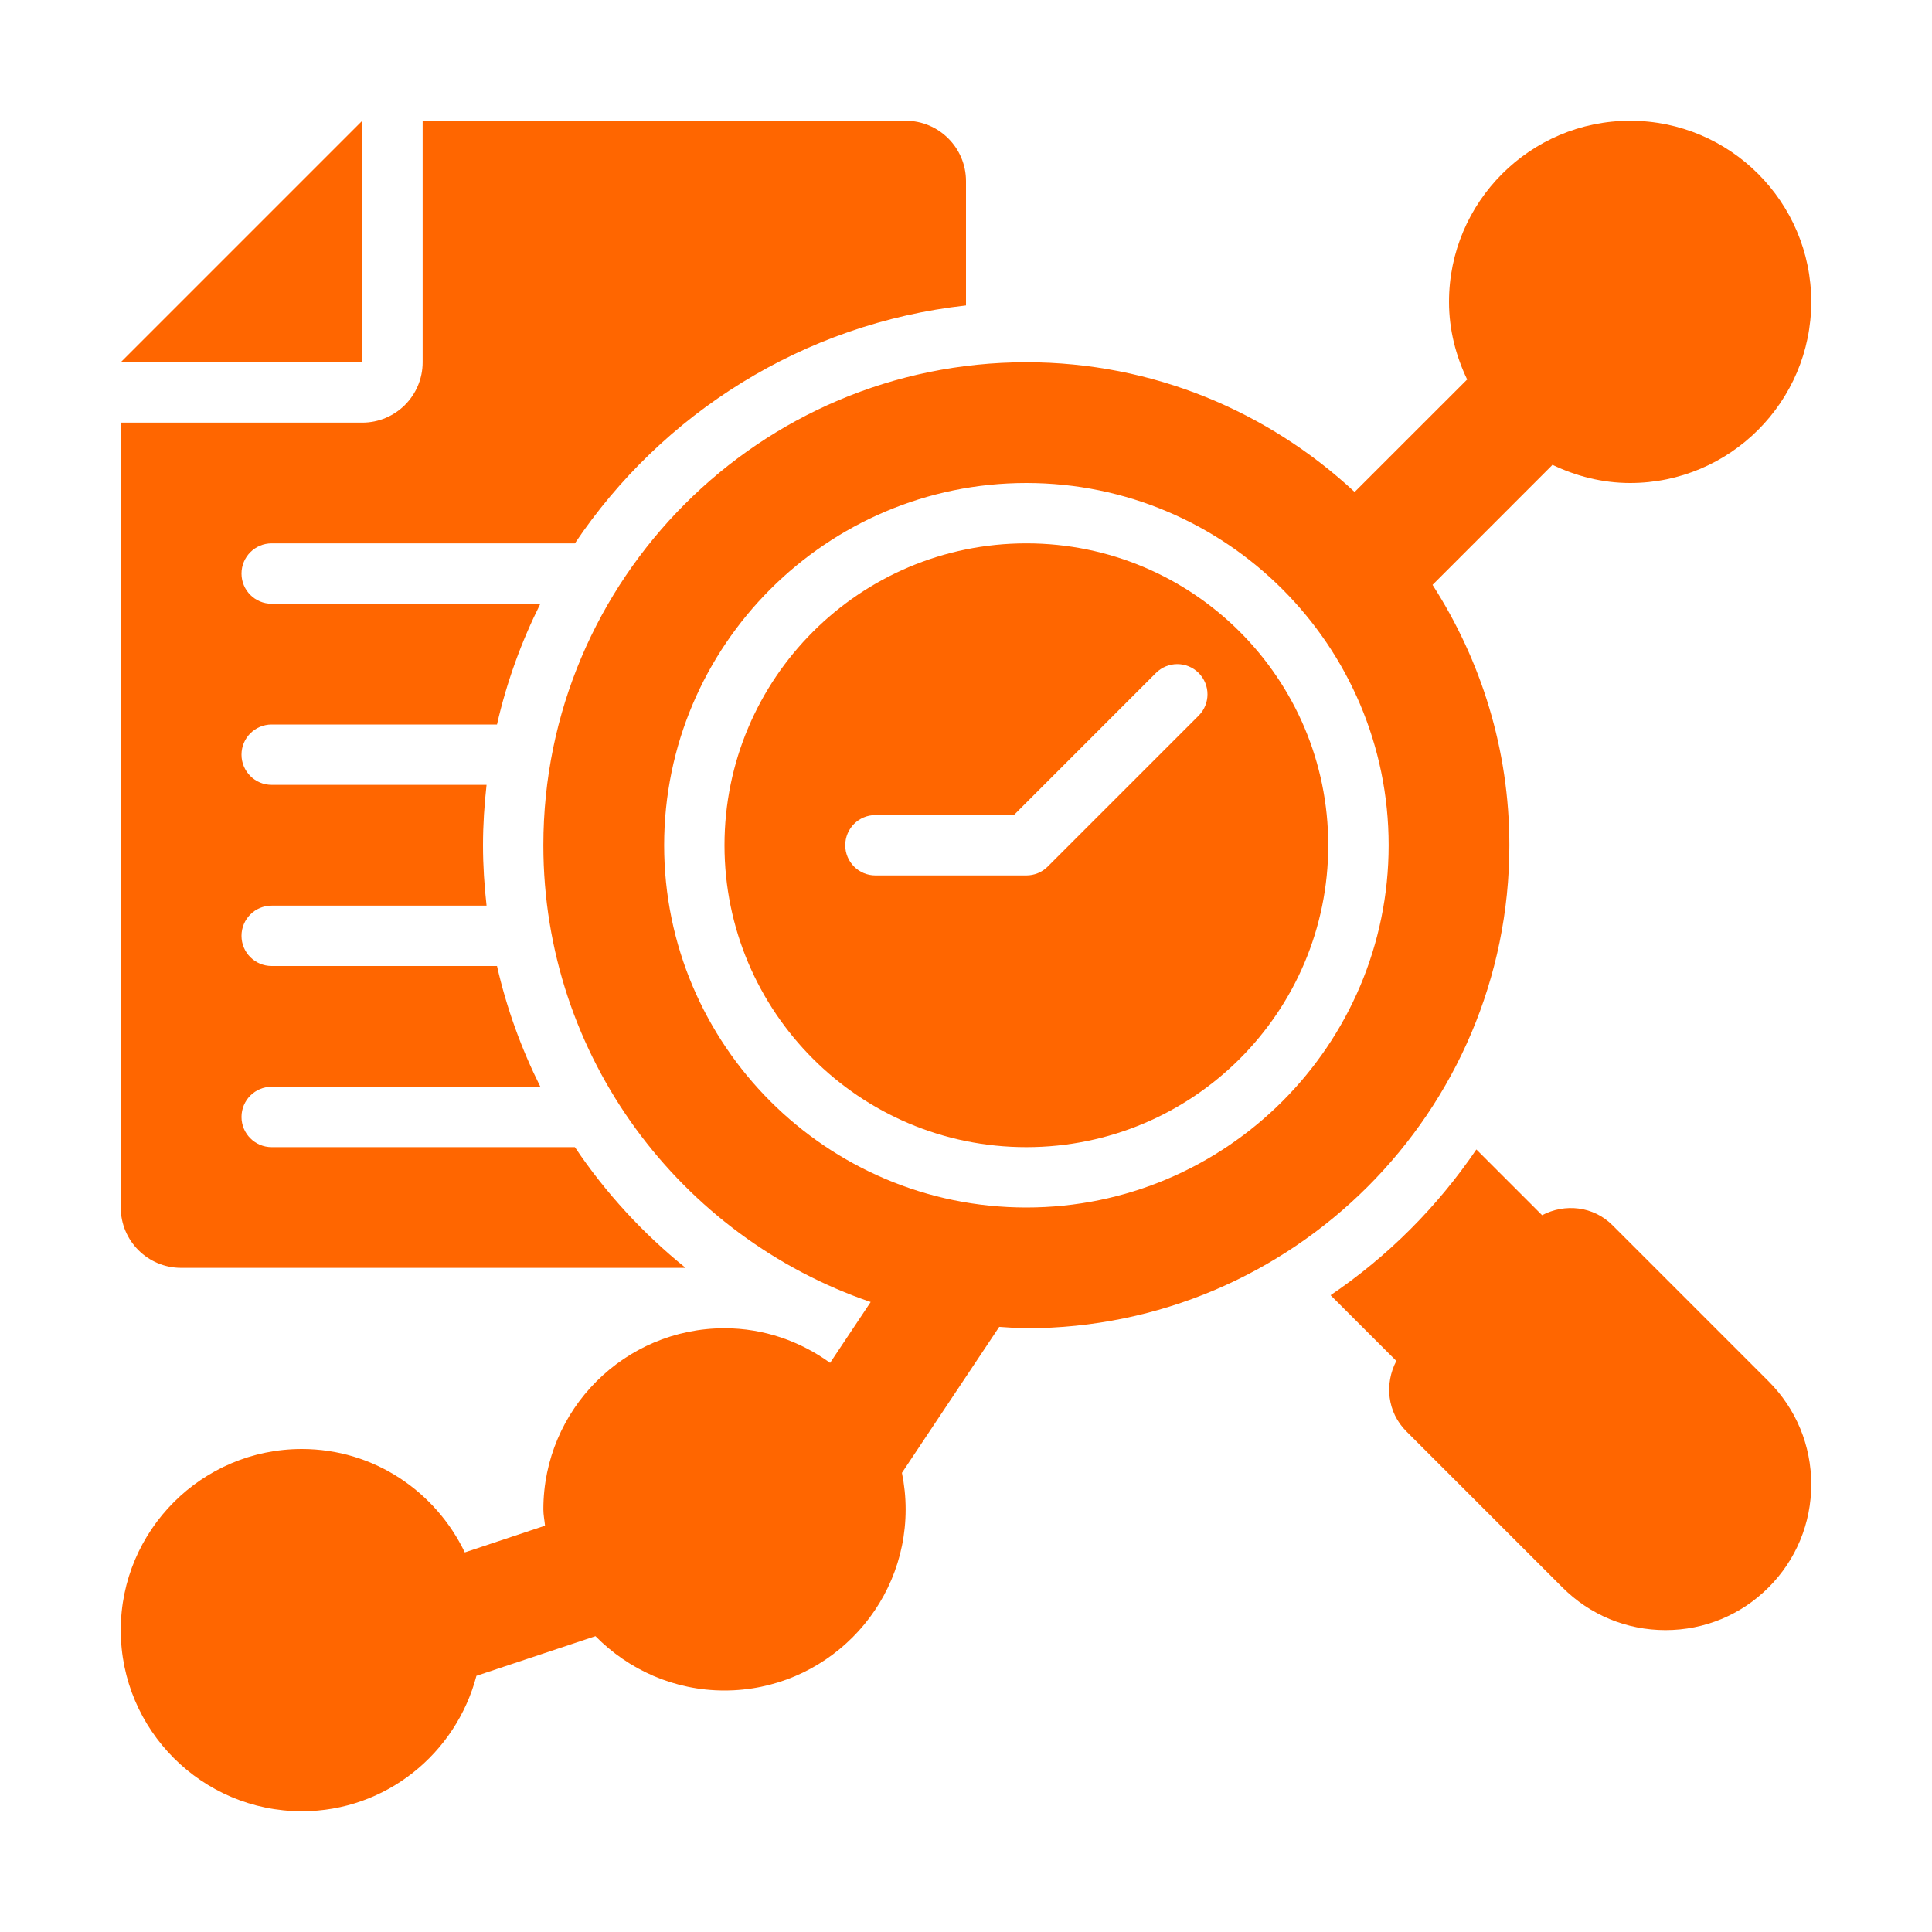 <svg width="50" height="50" viewBox="0 0 50 50" fill="none" xmlns="http://www.w3.org/2000/svg">
<path d="M39.062 21.875C39.062 19.393 38.327 17.083 37.074 15.136L40.167 12.042C40.171 12.038 40.172 12.033 40.176 12.029C40.788 12.322 41.465 12.5 42.188 12.5C44.772 12.5 46.875 10.397 46.875 7.812C46.875 5.228 44.772 3.125 42.188 3.125C39.603 3.125 37.5 5.228 37.5 7.812C37.5 8.535 37.678 9.212 37.971 9.824C37.967 9.828 37.962 9.829 37.958 9.833L35.058 12.732C32.826 10.656 29.844 9.375 26.562 9.375C19.67 9.375 14.062 14.983 14.062 21.875C14.062 27.356 17.614 32.014 22.533 33.696L21.483 35.271C20.712 34.713 19.772 34.375 18.75 34.375C16.165 34.375 14.062 36.478 14.062 39.062C14.062 39.207 14.092 39.343 14.105 39.484L12.029 40.176C11.273 38.6 9.675 37.5 7.812 37.5C5.228 37.5 3.125 39.603 3.125 42.188C3.125 44.772 5.228 46.875 7.812 46.875C9.986 46.875 11.802 45.381 12.33 43.37L15.411 42.344C16.262 43.21 17.443 43.75 18.75 43.75C21.335 43.75 23.438 41.647 23.438 39.062C23.438 38.739 23.404 38.422 23.342 38.117L25.86 34.339C26.094 34.352 26.325 34.375 26.562 34.375C33.455 34.375 39.062 28.767 39.062 21.875ZM26.562 31.25C21.393 31.25 17.188 27.045 17.188 21.875C17.188 16.705 21.393 12.5 26.562 12.5C31.732 12.5 35.938 16.705 35.938 21.875C35.938 27.045 31.732 31.25 26.562 31.25Z" fill="#FF6600"/>
<path d="M41.73 31.708C41.234 31.212 40.498 31.14 39.909 31.449L38.208 29.748C37.201 31.232 35.919 32.514 34.435 33.52L36.137 35.221C35.828 35.811 35.899 36.546 36.395 37.042L40.436 41.083C41.148 41.795 42.095 42.187 43.103 42.187C44.111 42.187 45.057 41.795 45.77 41.083C46.483 40.37 46.875 39.423 46.875 38.415C46.875 37.407 46.483 36.461 45.77 35.748L41.73 31.708Z" fill="#FF6600"/>
<path d="M26.562 14.062C22.248 14.062 18.75 17.56 18.75 21.875C18.75 26.19 22.248 29.688 26.562 29.688C30.877 29.688 34.375 26.19 34.375 21.875C34.375 17.56 30.877 14.062 26.562 14.062ZM31.021 18.521L27.115 22.427C26.968 22.574 26.77 22.656 26.562 22.656H22.656C22.224 22.656 21.875 22.307 21.875 21.875C21.875 21.443 22.224 21.094 22.656 21.094H26.239L29.916 17.416C30.222 17.111 30.716 17.111 31.021 17.416C31.326 17.722 31.326 18.216 31.021 18.521Z" fill="#FF6600"/>
<path d="M4.688 32.812H17.743C16.639 31.921 15.67 30.869 14.878 29.688H7.031C6.599 29.688 6.25 29.338 6.25 28.906C6.25 28.474 6.599 28.125 7.031 28.125H13.984C13.493 27.142 13.112 26.097 12.862 25H7.031C6.599 25 6.25 24.651 6.25 24.219C6.25 23.787 6.599 23.438 7.031 23.438H12.592C12.535 22.924 12.5 22.404 12.5 21.875C12.5 21.346 12.535 20.826 12.592 20.312H7.031C6.599 20.312 6.25 19.963 6.25 19.531C6.25 19.099 6.599 18.75 7.031 18.75H12.862C13.112 17.653 13.493 16.608 13.984 15.625H7.031C6.599 15.625 6.25 15.276 6.25 14.844C6.25 14.412 6.599 14.062 7.031 14.062H14.878C17.129 10.706 20.787 8.373 25 7.905V4.688C25 3.825 24.3 3.125 23.438 3.125H10.938V9.375C10.938 10.238 10.238 10.938 9.375 10.938H3.125V31.25C3.125 32.113 3.825 32.812 4.688 32.812Z" fill="#FF6600"/>
<path d="M9.375 3.125L3.125 9.375H9.375V3.125Z" fill="#FF6600"/>
</svg>
